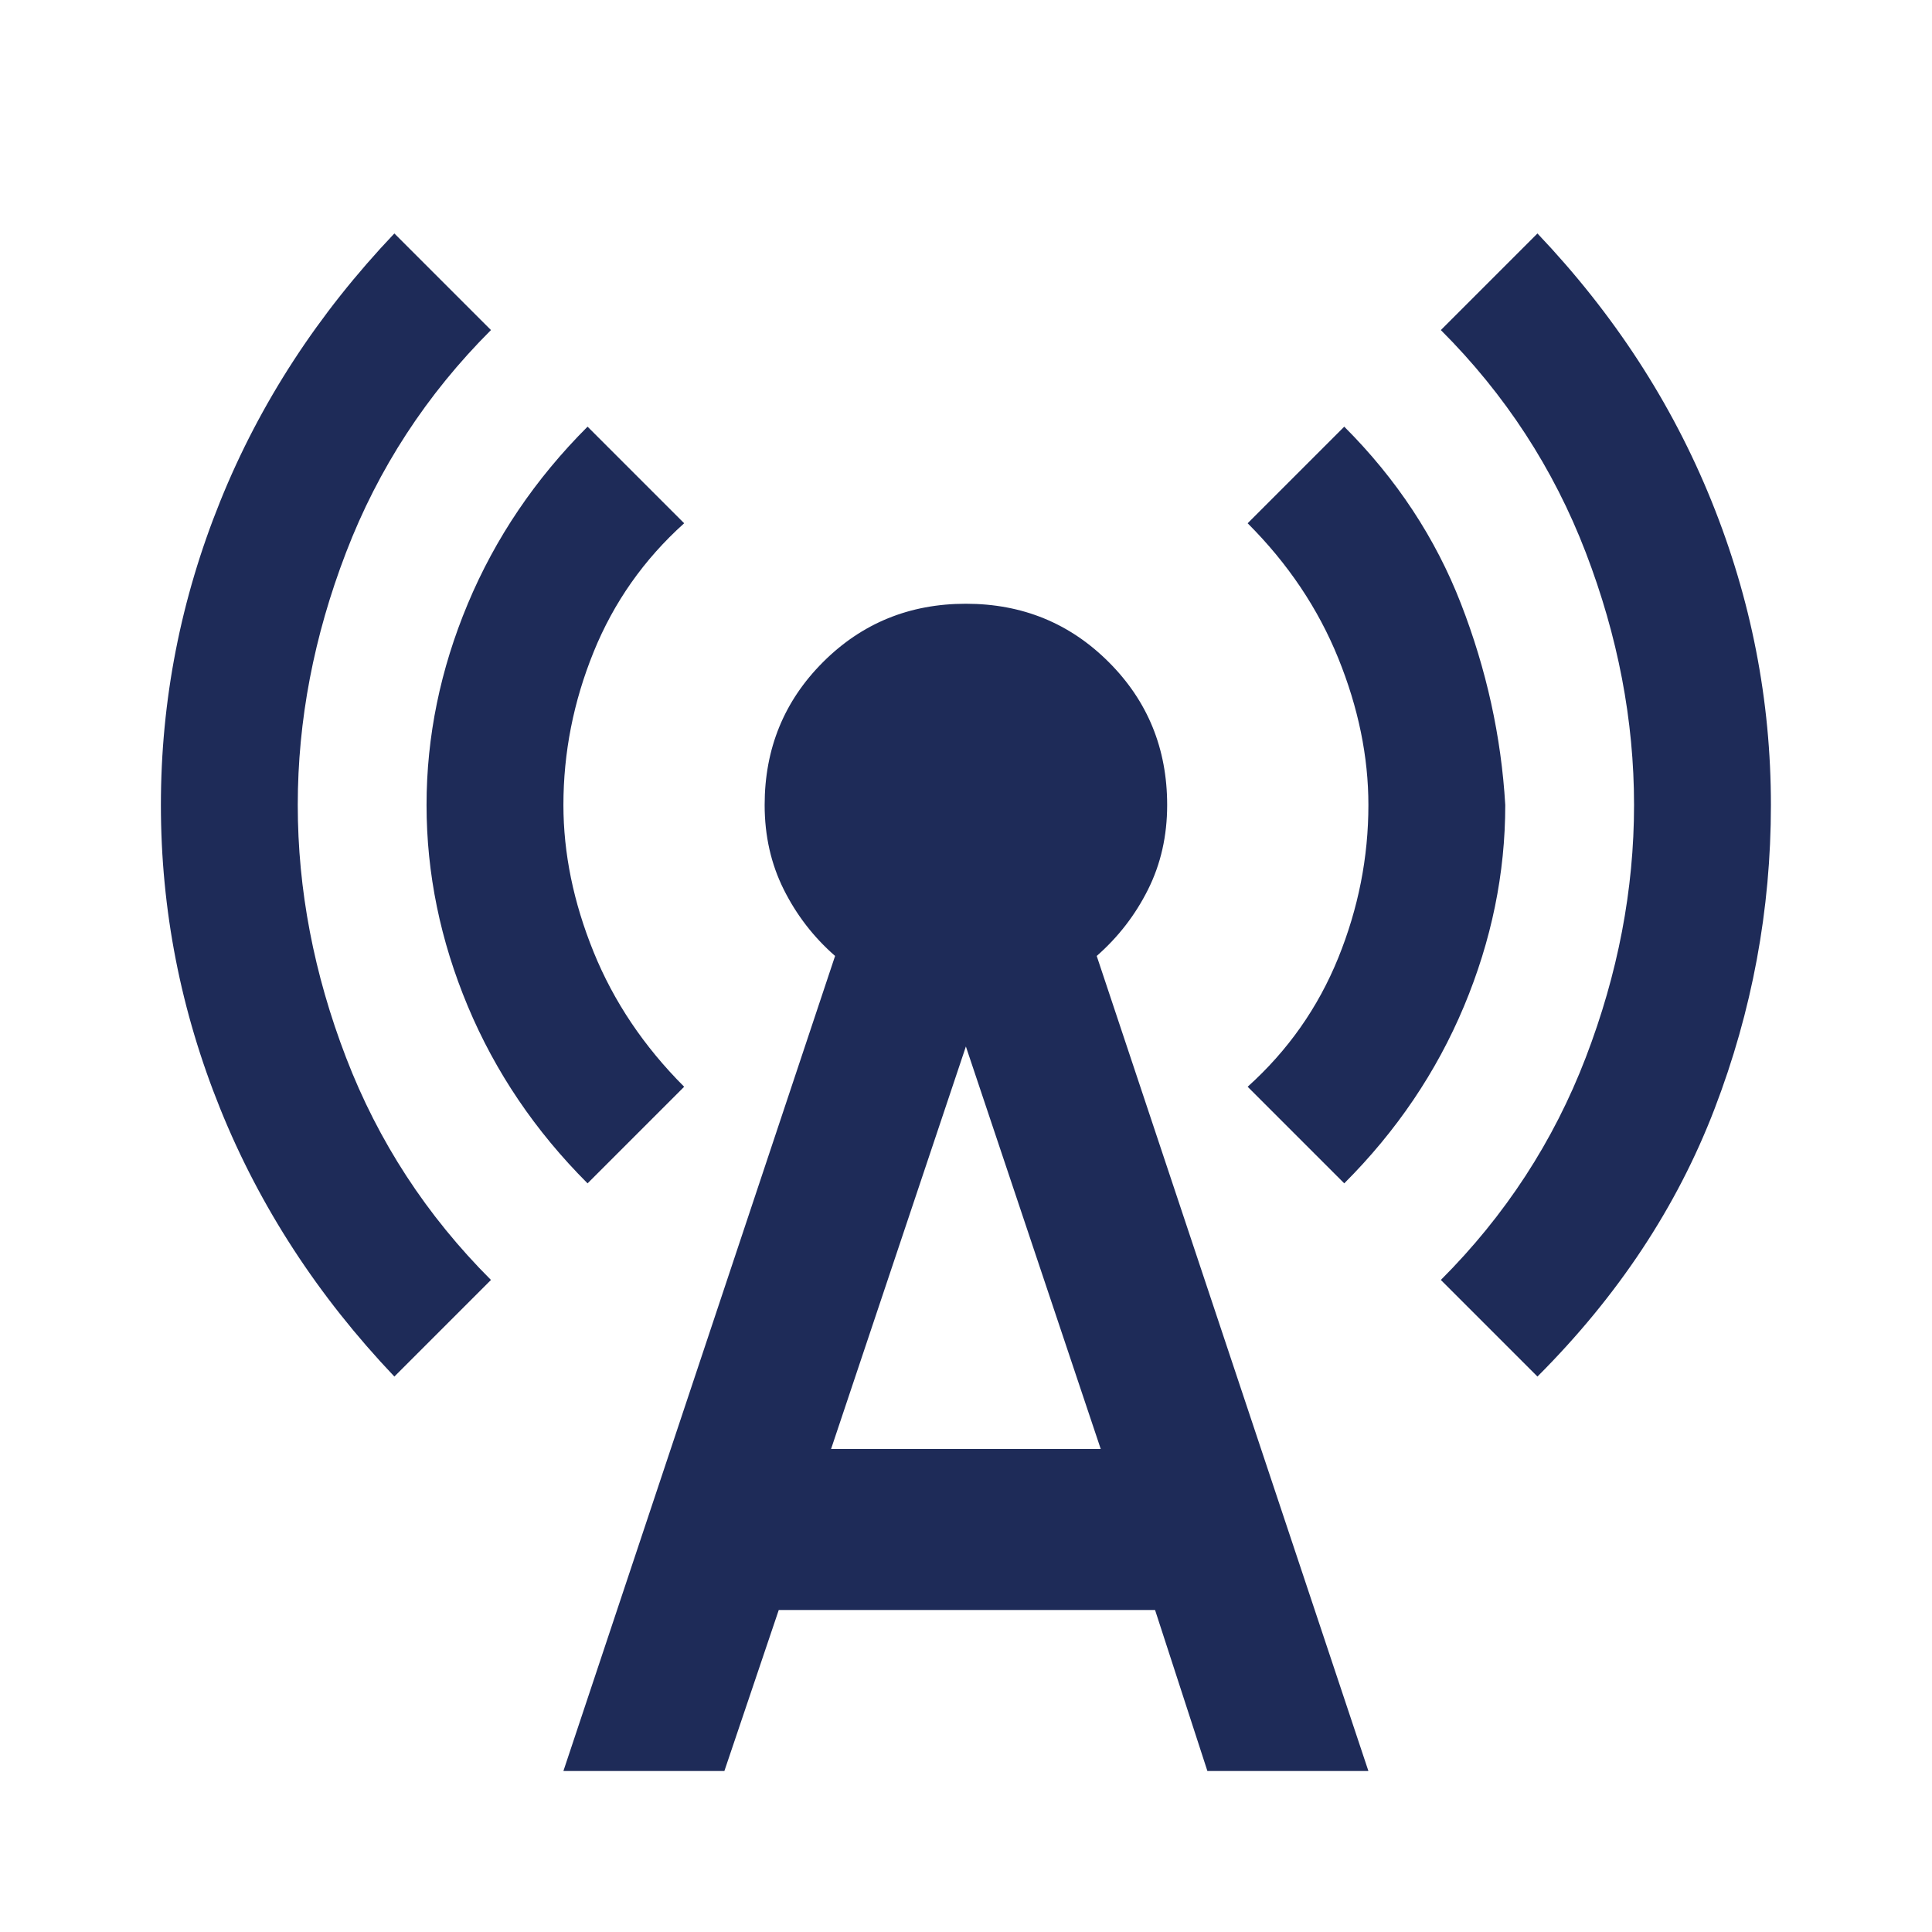<?xml version="1.0" encoding="UTF-8"?> <svg xmlns="http://www.w3.org/2000/svg" width="50" height="50" viewBox="0 0 50 50" fill="none"><path d="M10.206 35.625C8.227 33.542 6.725 31.233 5.701 28.698C4.676 26.163 4.164 23.542 4.164 20.833C4.164 18.125 4.676 15.504 5.701 12.969C6.725 10.434 8.227 8.125 10.206 6.042L12.706 8.542C11.039 10.208 9.789 12.127 8.956 14.297C8.122 16.467 7.706 18.646 7.706 20.833C7.706 23.021 8.122 25.2 8.956 27.37C9.789 29.54 11.039 31.458 12.706 33.125L10.206 35.625ZM15.206 30.625C13.852 29.271 12.819 27.743 12.107 26.042C11.395 24.34 11.039 22.604 11.039 20.833C11.039 19.063 11.395 17.326 12.107 15.625C12.819 13.924 13.852 12.396 15.206 11.042L17.706 13.542C16.664 14.479 15.883 15.59 15.362 16.875C14.841 18.16 14.581 19.479 14.581 20.833C14.581 22.083 14.841 23.351 15.362 24.636C15.883 25.92 16.664 27.083 17.706 28.125L15.206 30.625ZM14.581 45.833L21.612 24.74C21.056 24.254 20.614 23.681 20.284 23.021C19.954 22.361 19.789 21.632 19.789 20.833C19.789 19.375 20.293 18.142 21.299 17.136C22.306 16.129 23.539 15.625 24.997 15.625C26.456 15.625 27.688 16.129 28.695 17.136C29.702 18.142 30.206 19.375 30.206 20.833C30.206 21.632 30.041 22.361 29.711 23.021C29.381 23.681 28.938 24.254 28.383 24.74L35.414 45.833H31.247L29.893 41.667H20.154L18.747 45.833H14.581ZM21.508 37.5H28.487L24.997 27.083L21.508 37.5ZM34.789 30.625L32.289 28.125C33.331 27.188 34.112 26.076 34.633 24.792C35.154 23.507 35.414 22.188 35.414 20.833C35.414 19.583 35.154 18.316 34.633 17.031C34.112 15.747 33.331 14.583 32.289 13.542L34.789 11.042C36.143 12.396 37.15 13.924 37.81 15.625C38.47 17.326 38.852 19.063 38.956 20.833C38.956 22.604 38.6 24.34 37.888 26.042C37.176 27.743 36.143 29.271 34.789 30.625ZM39.789 35.625L37.289 33.125C38.956 31.458 40.206 29.54 41.039 27.37C41.872 25.2 42.289 23.021 42.289 20.833C42.289 18.646 41.872 16.467 41.039 14.297C40.206 12.127 38.956 10.208 37.289 8.542L39.789 6.042C41.768 8.125 43.27 10.434 44.294 12.969C45.319 15.504 45.831 18.125 45.831 20.833C45.831 23.542 45.345 26.163 44.372 28.698C43.4 31.233 41.872 33.542 39.789 35.625Z" fill="#1E2B58"></path></svg> 